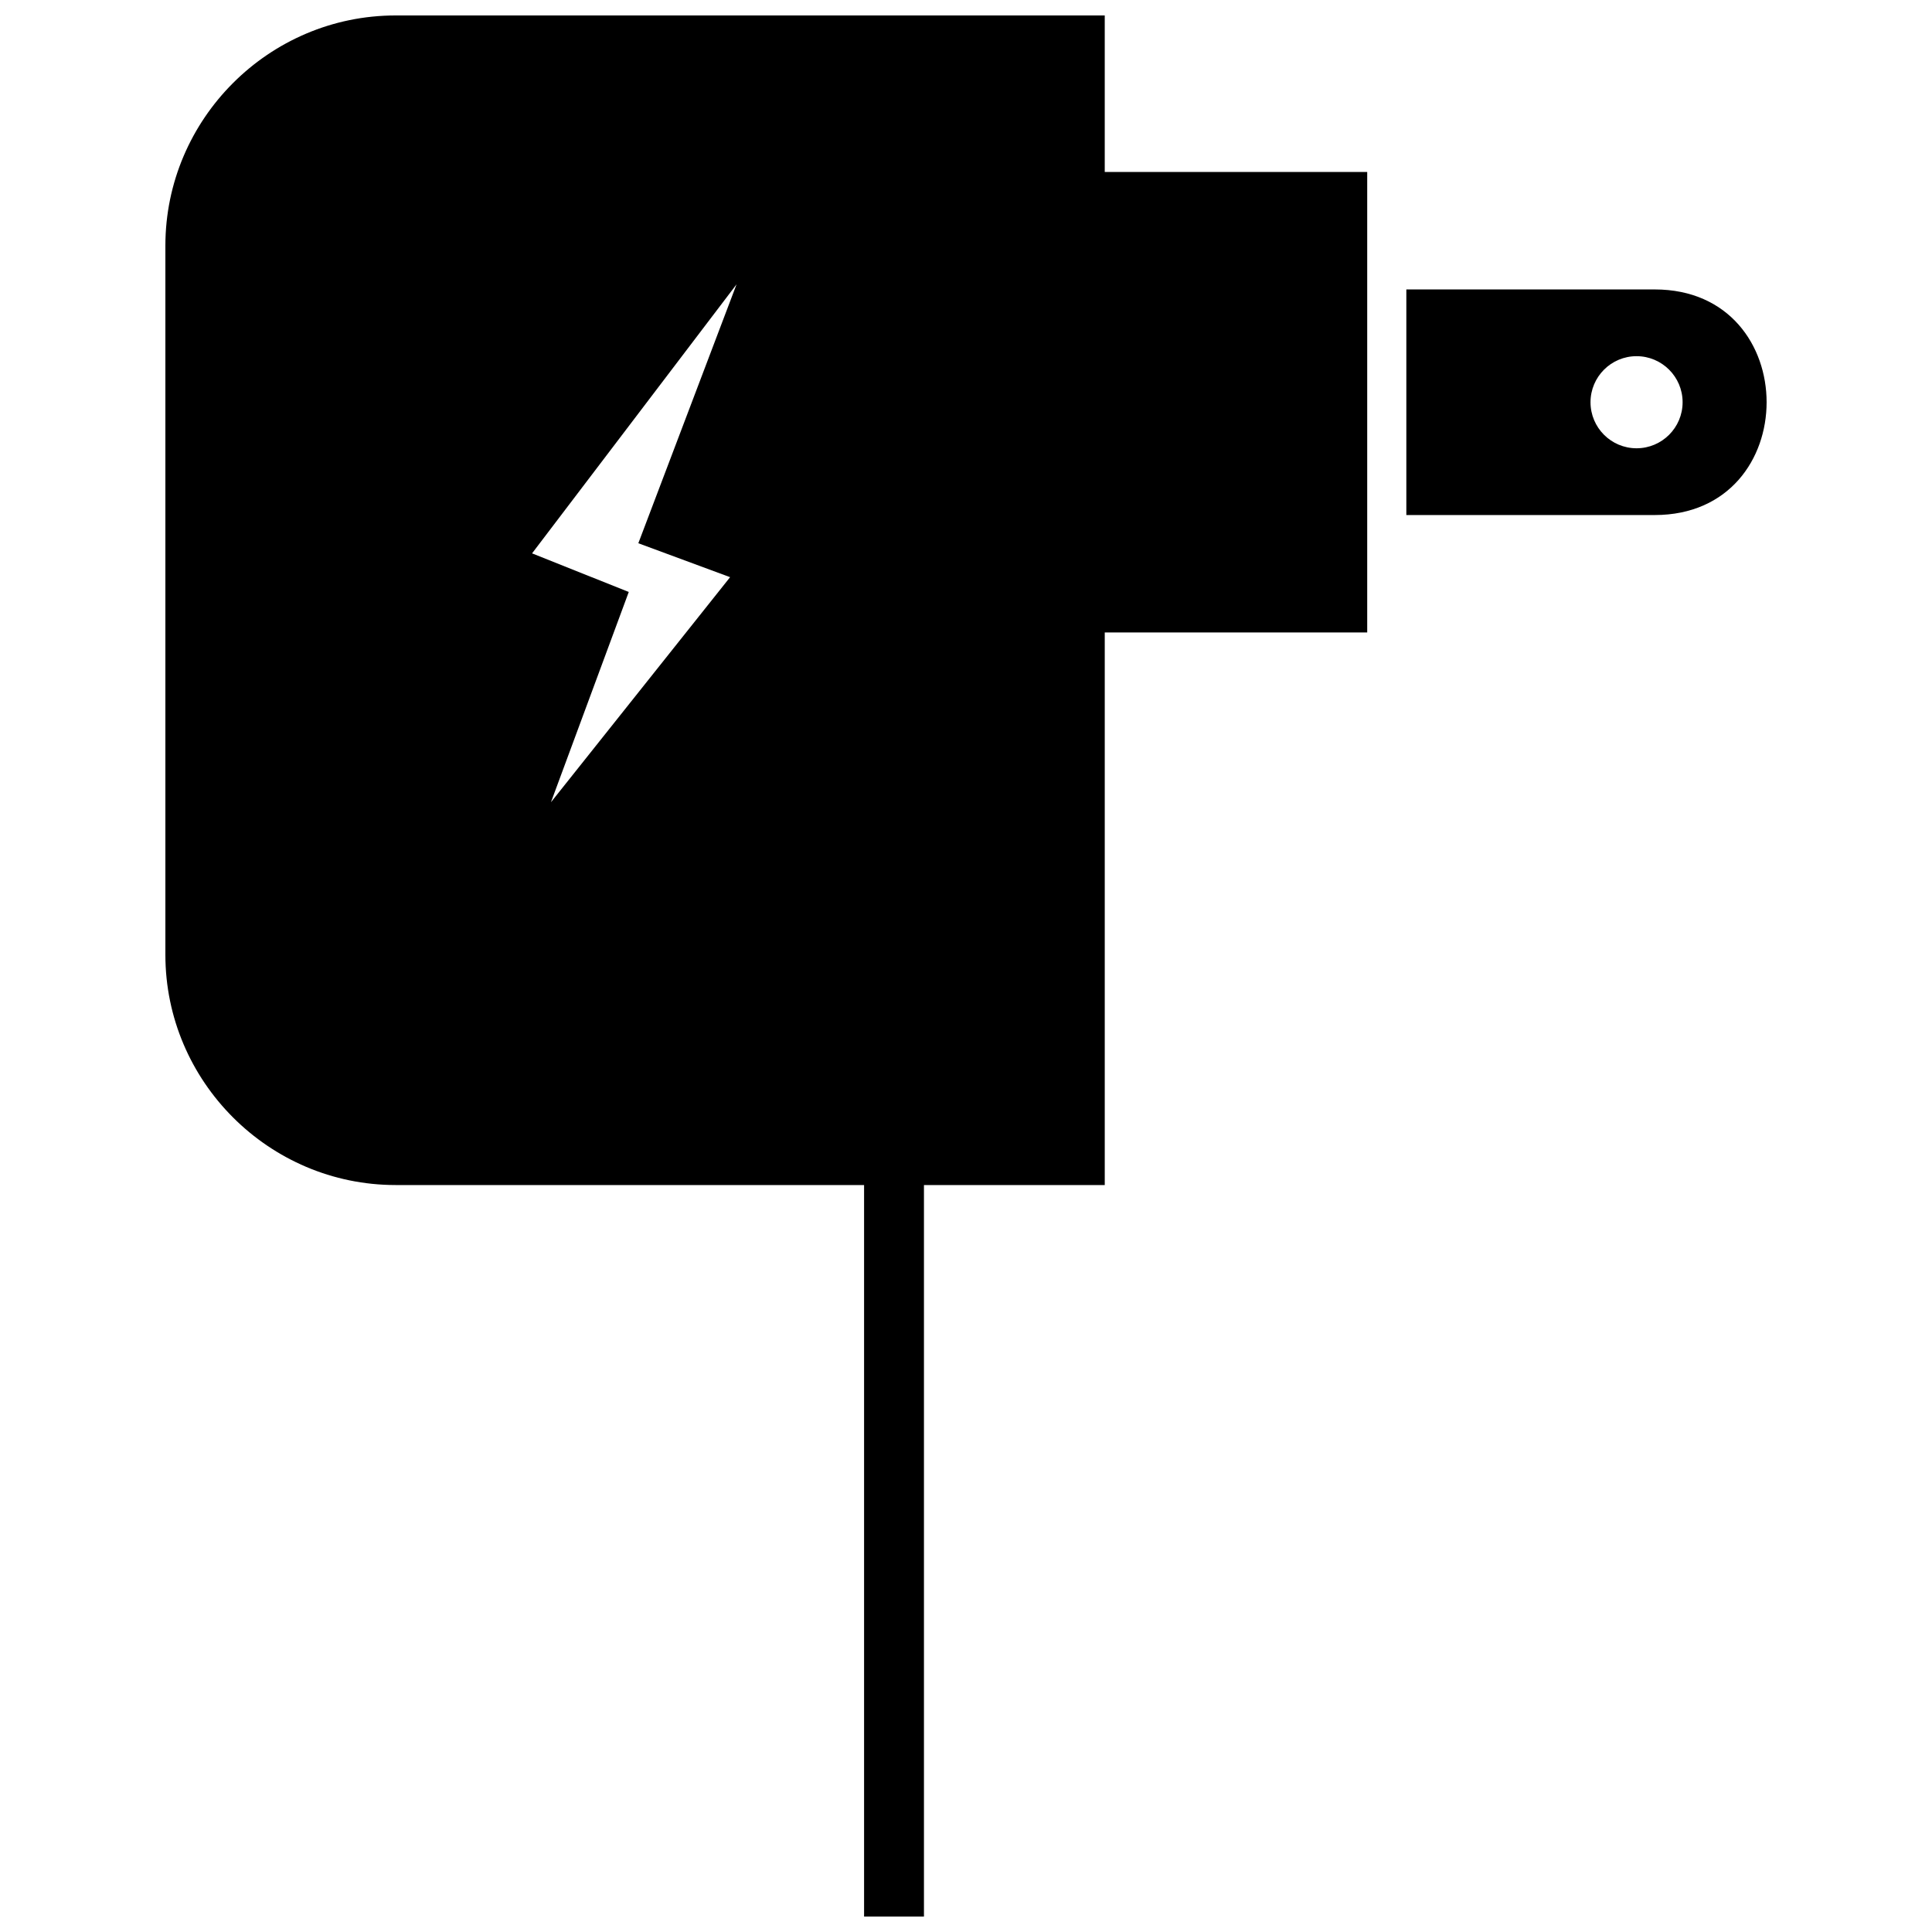 <?xml version="1.0" encoding="UTF-8"?>
<!-- Uploaded to: ICON Repo, www.svgrepo.com, Generator: ICON Repo Mixer Tools -->
<svg width="800px" height="800px" version="1.1" viewBox="144 144 512 512" xmlns="http://www.w3.org/2000/svg">
 <defs>
  <clipPath id="a">
   <path d="m187 148.09h320v503.81h-320z"/>
  </clipPath>
 </defs>
 <path d="m582.51 280.49h-65.816v-59.785h65.816c39.547 0 39.547 59.785 0 59.785zm-17.008-29.895c0 6.738 5.465 12.203 12.203 12.203 6.734 0 12.203-5.465 12.203-12.203 0-6.734-5.473-12.203-12.203-12.203-6.738 0-12.203 5.473-12.203 12.203z" fill-rule="evenodd"/>
 <g clip-path="url(#a)">
  <path d="m436.77 311.61h69.555v-122.03h-69.555v-41.484h-187.93c-33.566 0-61.012 27.445-61.012 61.012v187.92c0 33.566 27.445 61.02 61.012 61.02h124.15v193.86h15.867v-193.86h47.914v-146.44zm-151.77-20.961 54.199-71.309-26.035 68.625 24.32 8.992-47.477 59.645 20.621-55.723-25.625-10.23z" fill-rule="evenodd"/>
 </g>
</svg>